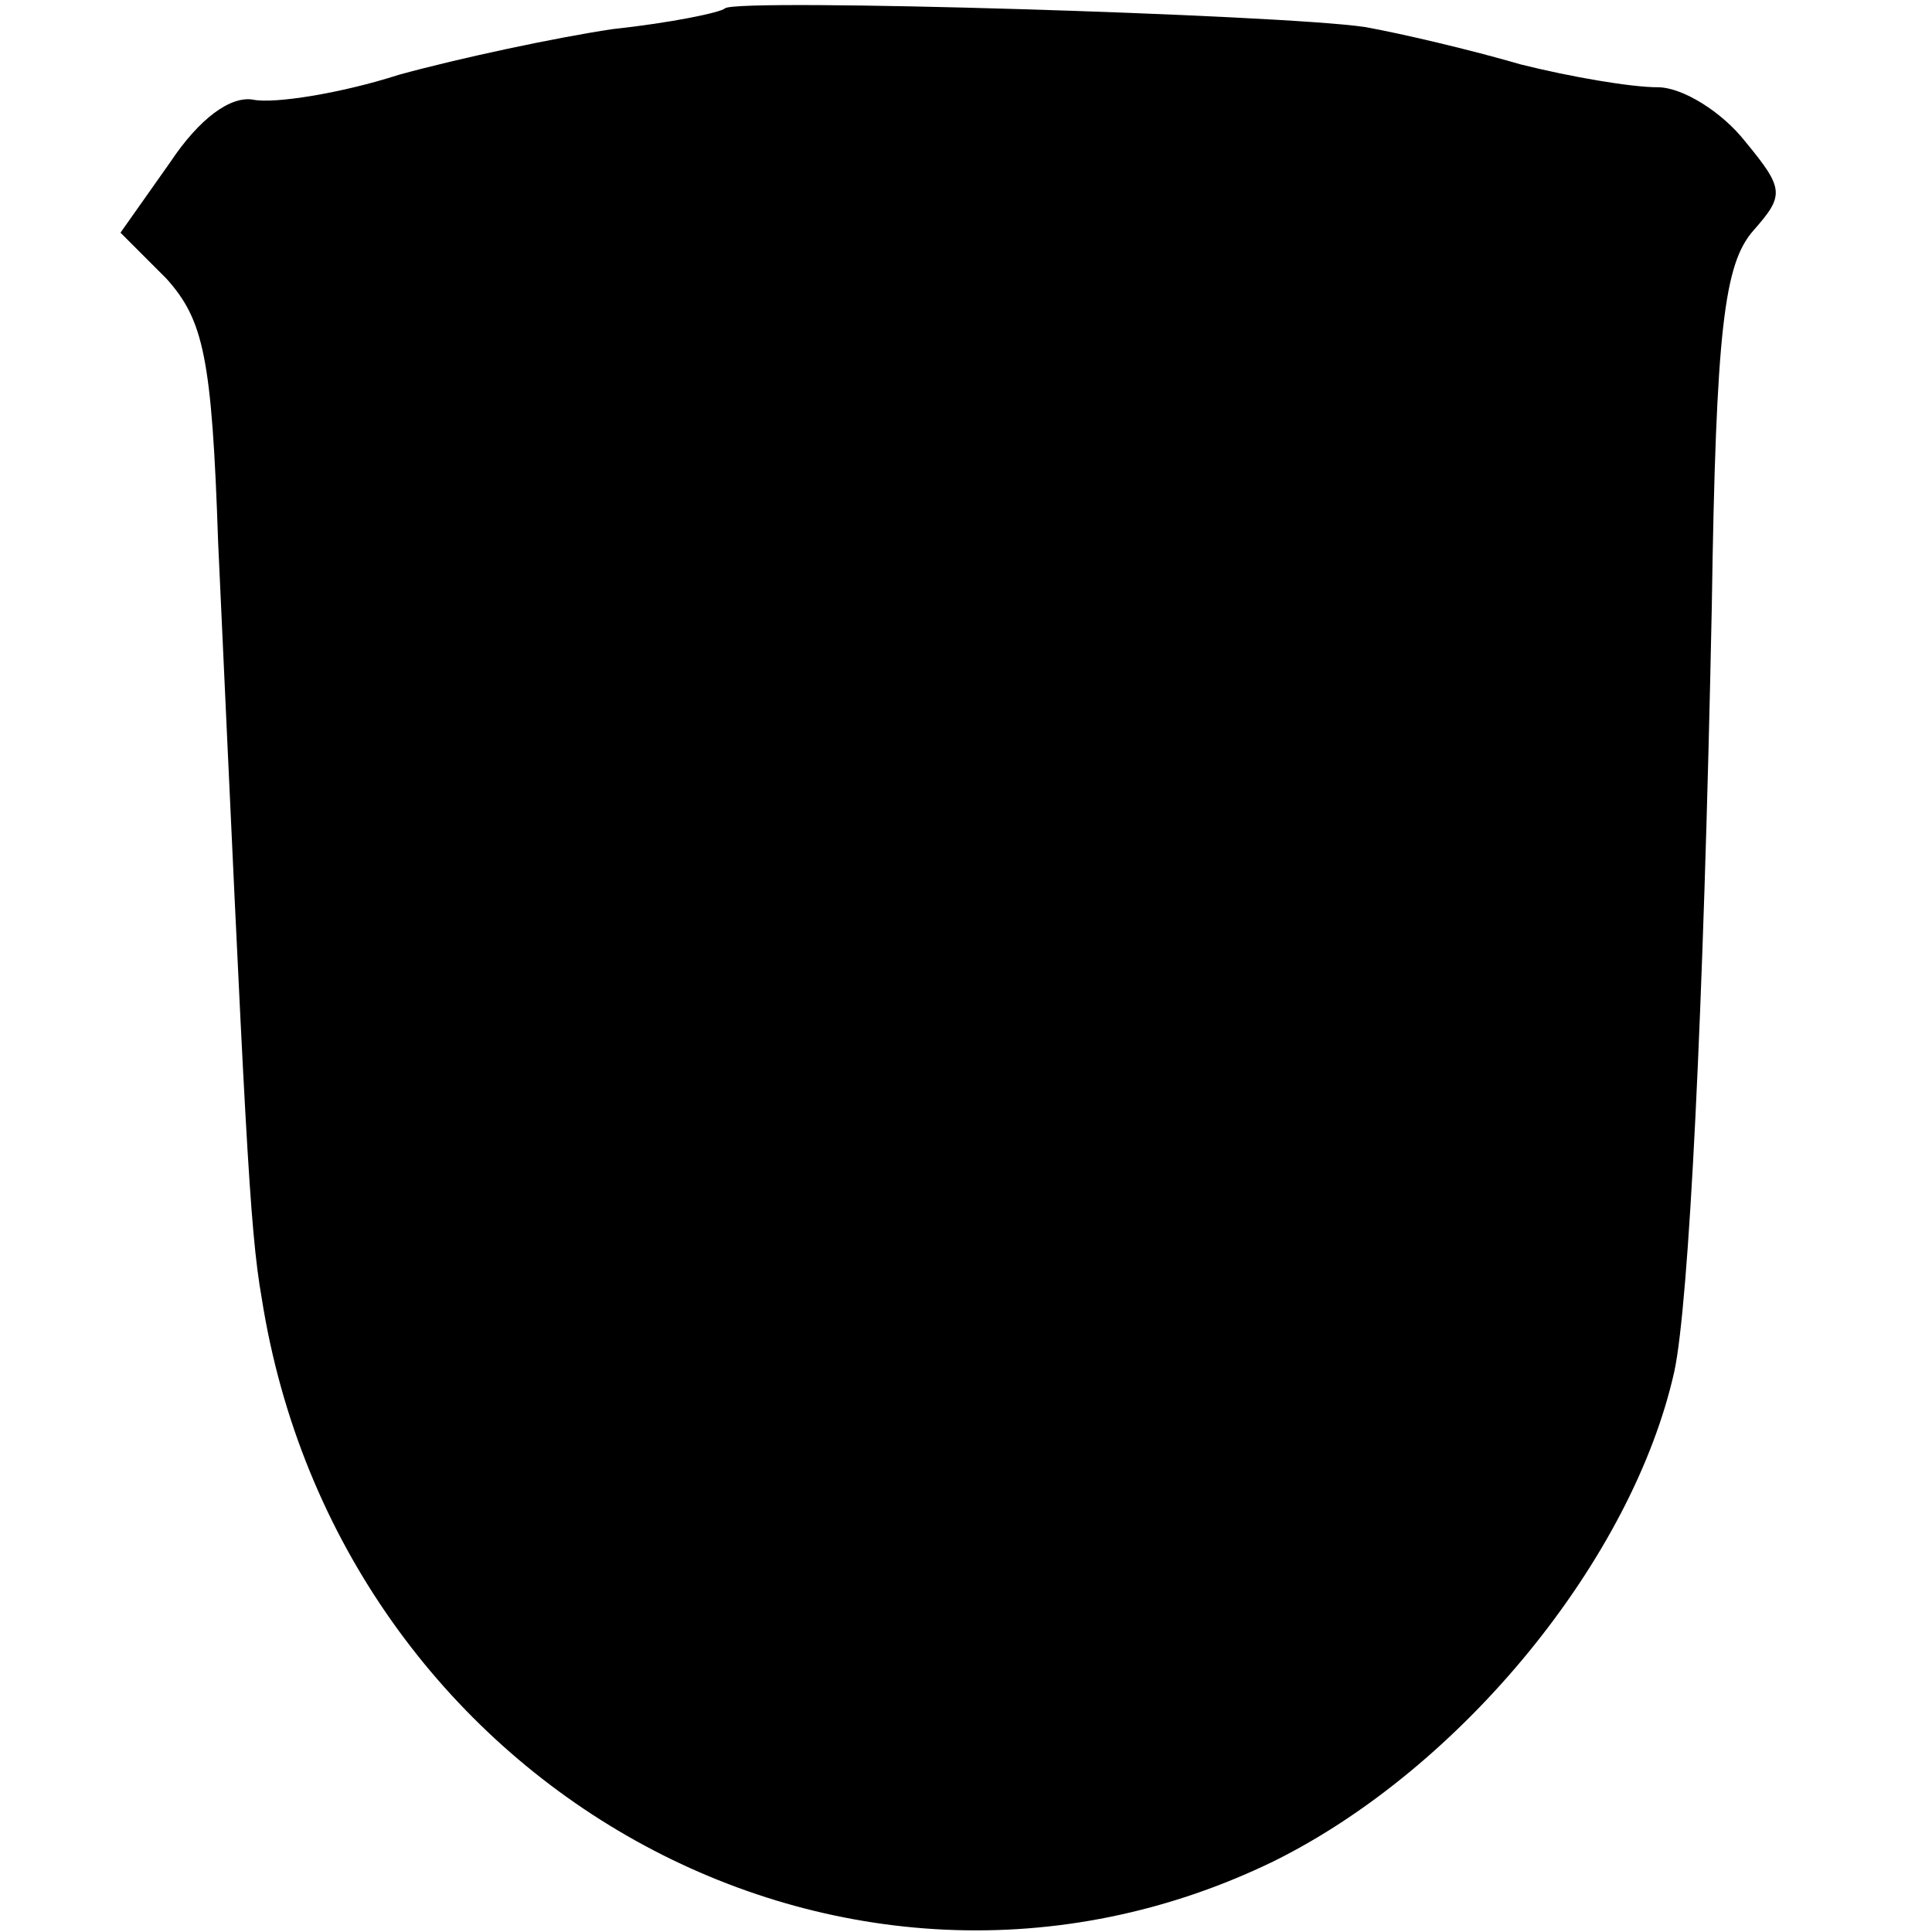<?xml version="1.0" standalone="no"?>
<!DOCTYPE svg PUBLIC "-//W3C//DTD SVG 20010904//EN"
 "http://www.w3.org/TR/2001/REC-SVG-20010904/DTD/svg10.dtd">
<svg version="1.0" xmlns="http://www.w3.org/2000/svg"
 width="93pt" height="93pt" viewBox="0 0 93 93"
 preserveAspectRatio="xMidYMid meet">
<g transform="translate(0,93) scale(0.1,-0.1)"
fill="#000000" stroke="none">
<path d="M349 926 c-2 -2 -26 -7 -54 -10 -27 -4 -74 -14 -103 -22 -28 -9 -60
-14 -70 -12 -11 2 -26 -9 -40 -30 l-24 -34 22 -22 c18 -20 22 -38 25 -127 13
-282 15 -330 21 -364 37 -235 281 -371 487 -271 91 45 173 146 193 236 7 33
14 171 18 368 2 134 6 165 20 181 15 17 15 20 -4 43 -11 14 -30 26 -42 26 -13
0 -42 5 -66 11 -24 7 -58 15 -75 18 -40 6 -302 14 -308 9z"/>
</g>
</svg>
